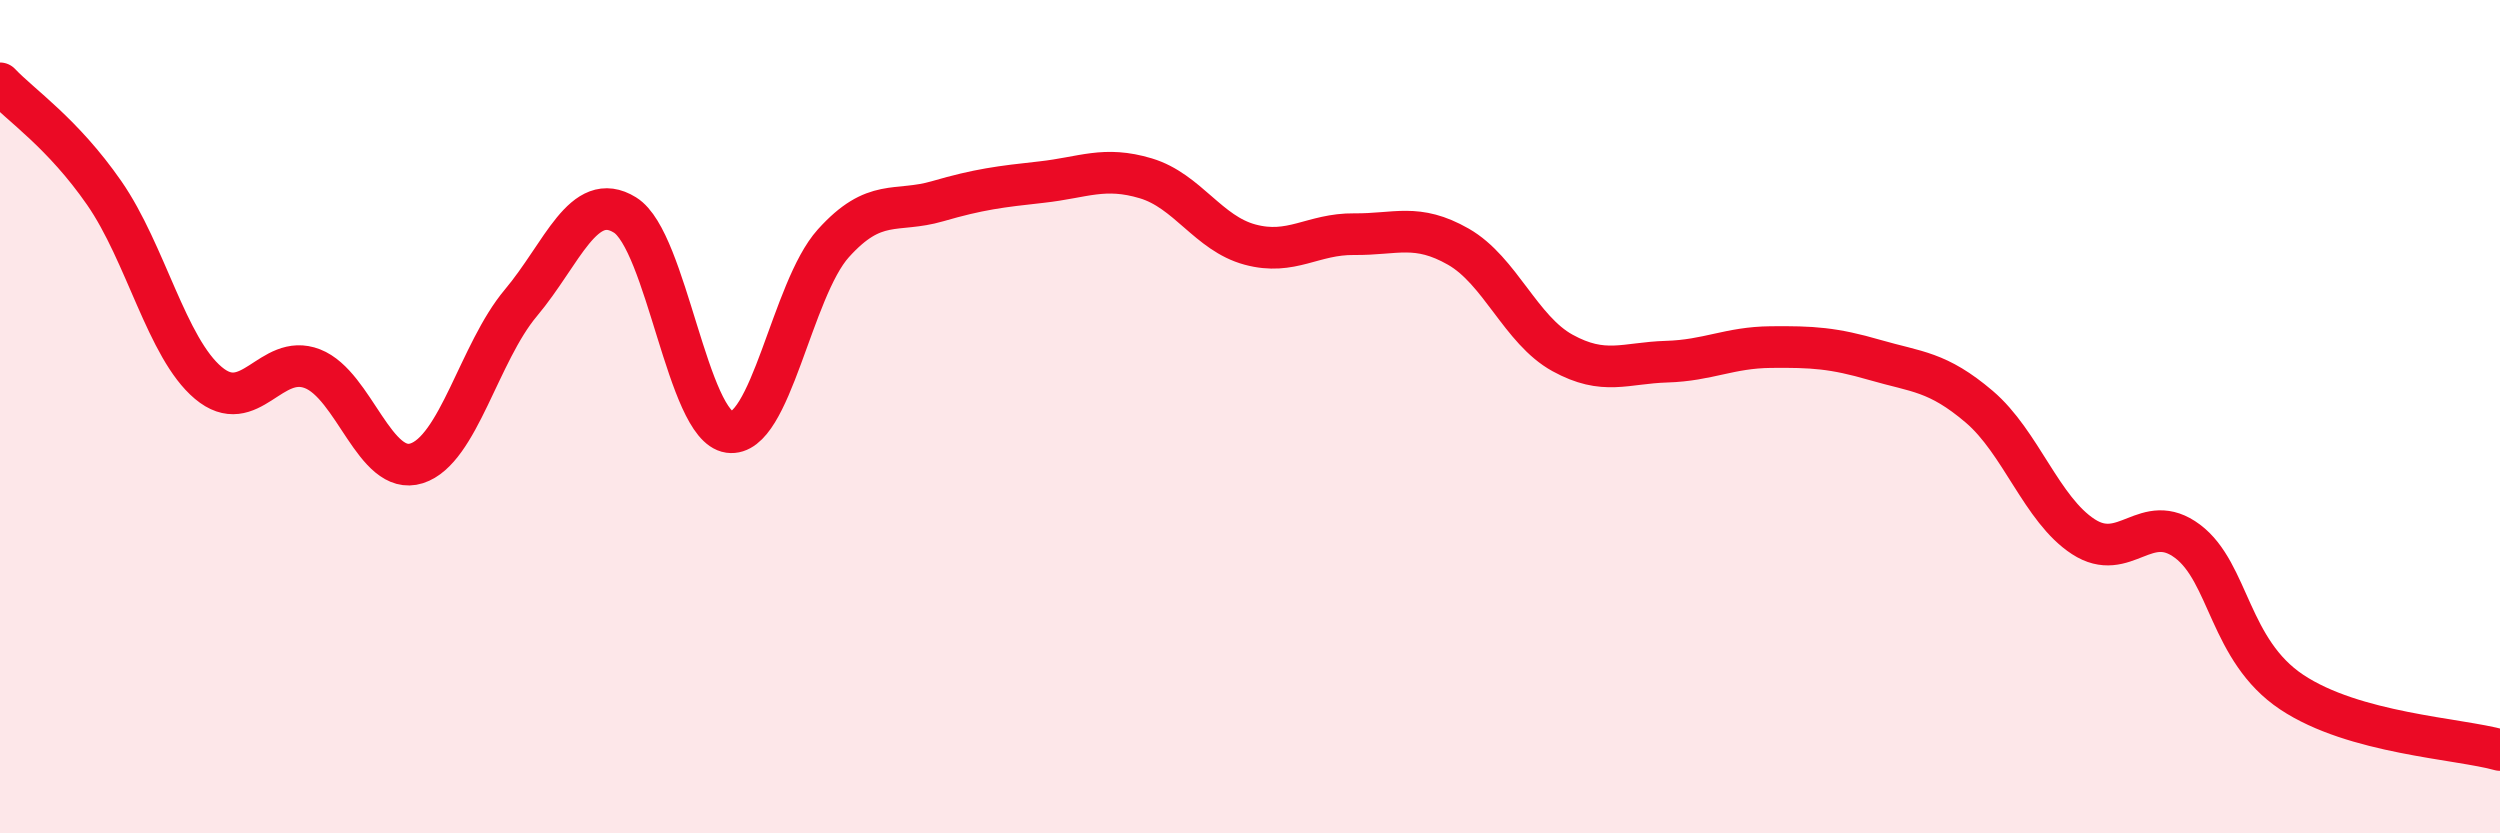
    <svg width="60" height="20" viewBox="0 0 60 20" xmlns="http://www.w3.org/2000/svg">
      <path
        d="M 0,2 C 0.5,2.53 1.5,3.19 2.5,4.63 C 3.5,6.07 4,8.35 5,9.19 C 6,10.03 6.5,8.46 7.5,8.85 C 8.5,9.24 9,11.44 10,11.12 C 11,10.8 11.5,8.46 12.5,7.27 C 13.5,6.08 14,4.54 15,5.16 C 16,5.78 16.5,10.23 17.5,10.37 C 18.5,10.51 19,6.95 20,5.84 C 21,4.73 21.5,5.12 22.5,4.83 C 23.5,4.54 24,4.48 25,4.37 C 26,4.26 26.5,3.98 27.5,4.28 C 28.5,4.58 29,5.6 30,5.87 C 31,6.14 31.5,5.61 32.5,5.62 C 33.5,5.63 34,5.35 35,5.92 C 36,6.49 36.5,7.92 37.5,8.47 C 38.5,9.02 39,8.71 40,8.68 C 41,8.65 41.5,8.34 42.5,8.33 C 43.5,8.32 44,8.35 45,8.64 C 46,8.93 46.5,8.91 47.5,9.76 C 48.5,10.61 49,12.23 50,12.88 C 51,13.53 51.5,12.24 52.5,12.99 C 53.5,13.74 53.5,15.61 55,16.61 C 56.5,17.61 59,17.72 60,18L60 20L0 20Z"
        fill="#EB0A25"
        opacity="0.1"
        stroke-linecap="round"
        stroke-linejoin="round"
      />
      <path
        d="M 0,2 C 0.5,2.53 1.5,3.19 2.5,4.63 C 3.5,6.07 4,8.35 5,9.19 C 6,10.03 6.5,8.46 7.5,8.85 C 8.5,9.24 9,11.44 10,11.12 C 11,10.8 11.5,8.46 12.5,7.27 C 13.5,6.08 14,4.54 15,5.16 C 16,5.78 16.5,10.23 17.5,10.37 C 18.5,10.51 19,6.95 20,5.84 C 21,4.73 21.5,5.12 22.5,4.83 C 23.5,4.54 24,4.48 25,4.37 C 26,4.26 26.5,3.98 27.5,4.28 C 28.5,4.58 29,5.6 30,5.87 C 31,6.14 31.5,5.61 32.5,5.62 C 33.5,5.63 34,5.35 35,5.92 C 36,6.49 36.5,7.92 37.5,8.47 C 38.5,9.02 39,8.71 40,8.68 C 41,8.65 41.5,8.34 42.5,8.33 C 43.5,8.32 44,8.35 45,8.64 C 46,8.93 46.5,8.91 47.5,9.76 C 48.5,10.61 49,12.23 50,12.88 C 51,13.53 51.5,12.24 52.5,12.99 C 53.5,13.74 53.5,15.61 55,16.61 C 56.5,17.61 59,17.72 60,18"
        stroke="#EB0A25"
        stroke-width="1"
        fill="none"
        stroke-linecap="round"
        stroke-linejoin="round"
      />
    </svg>
  